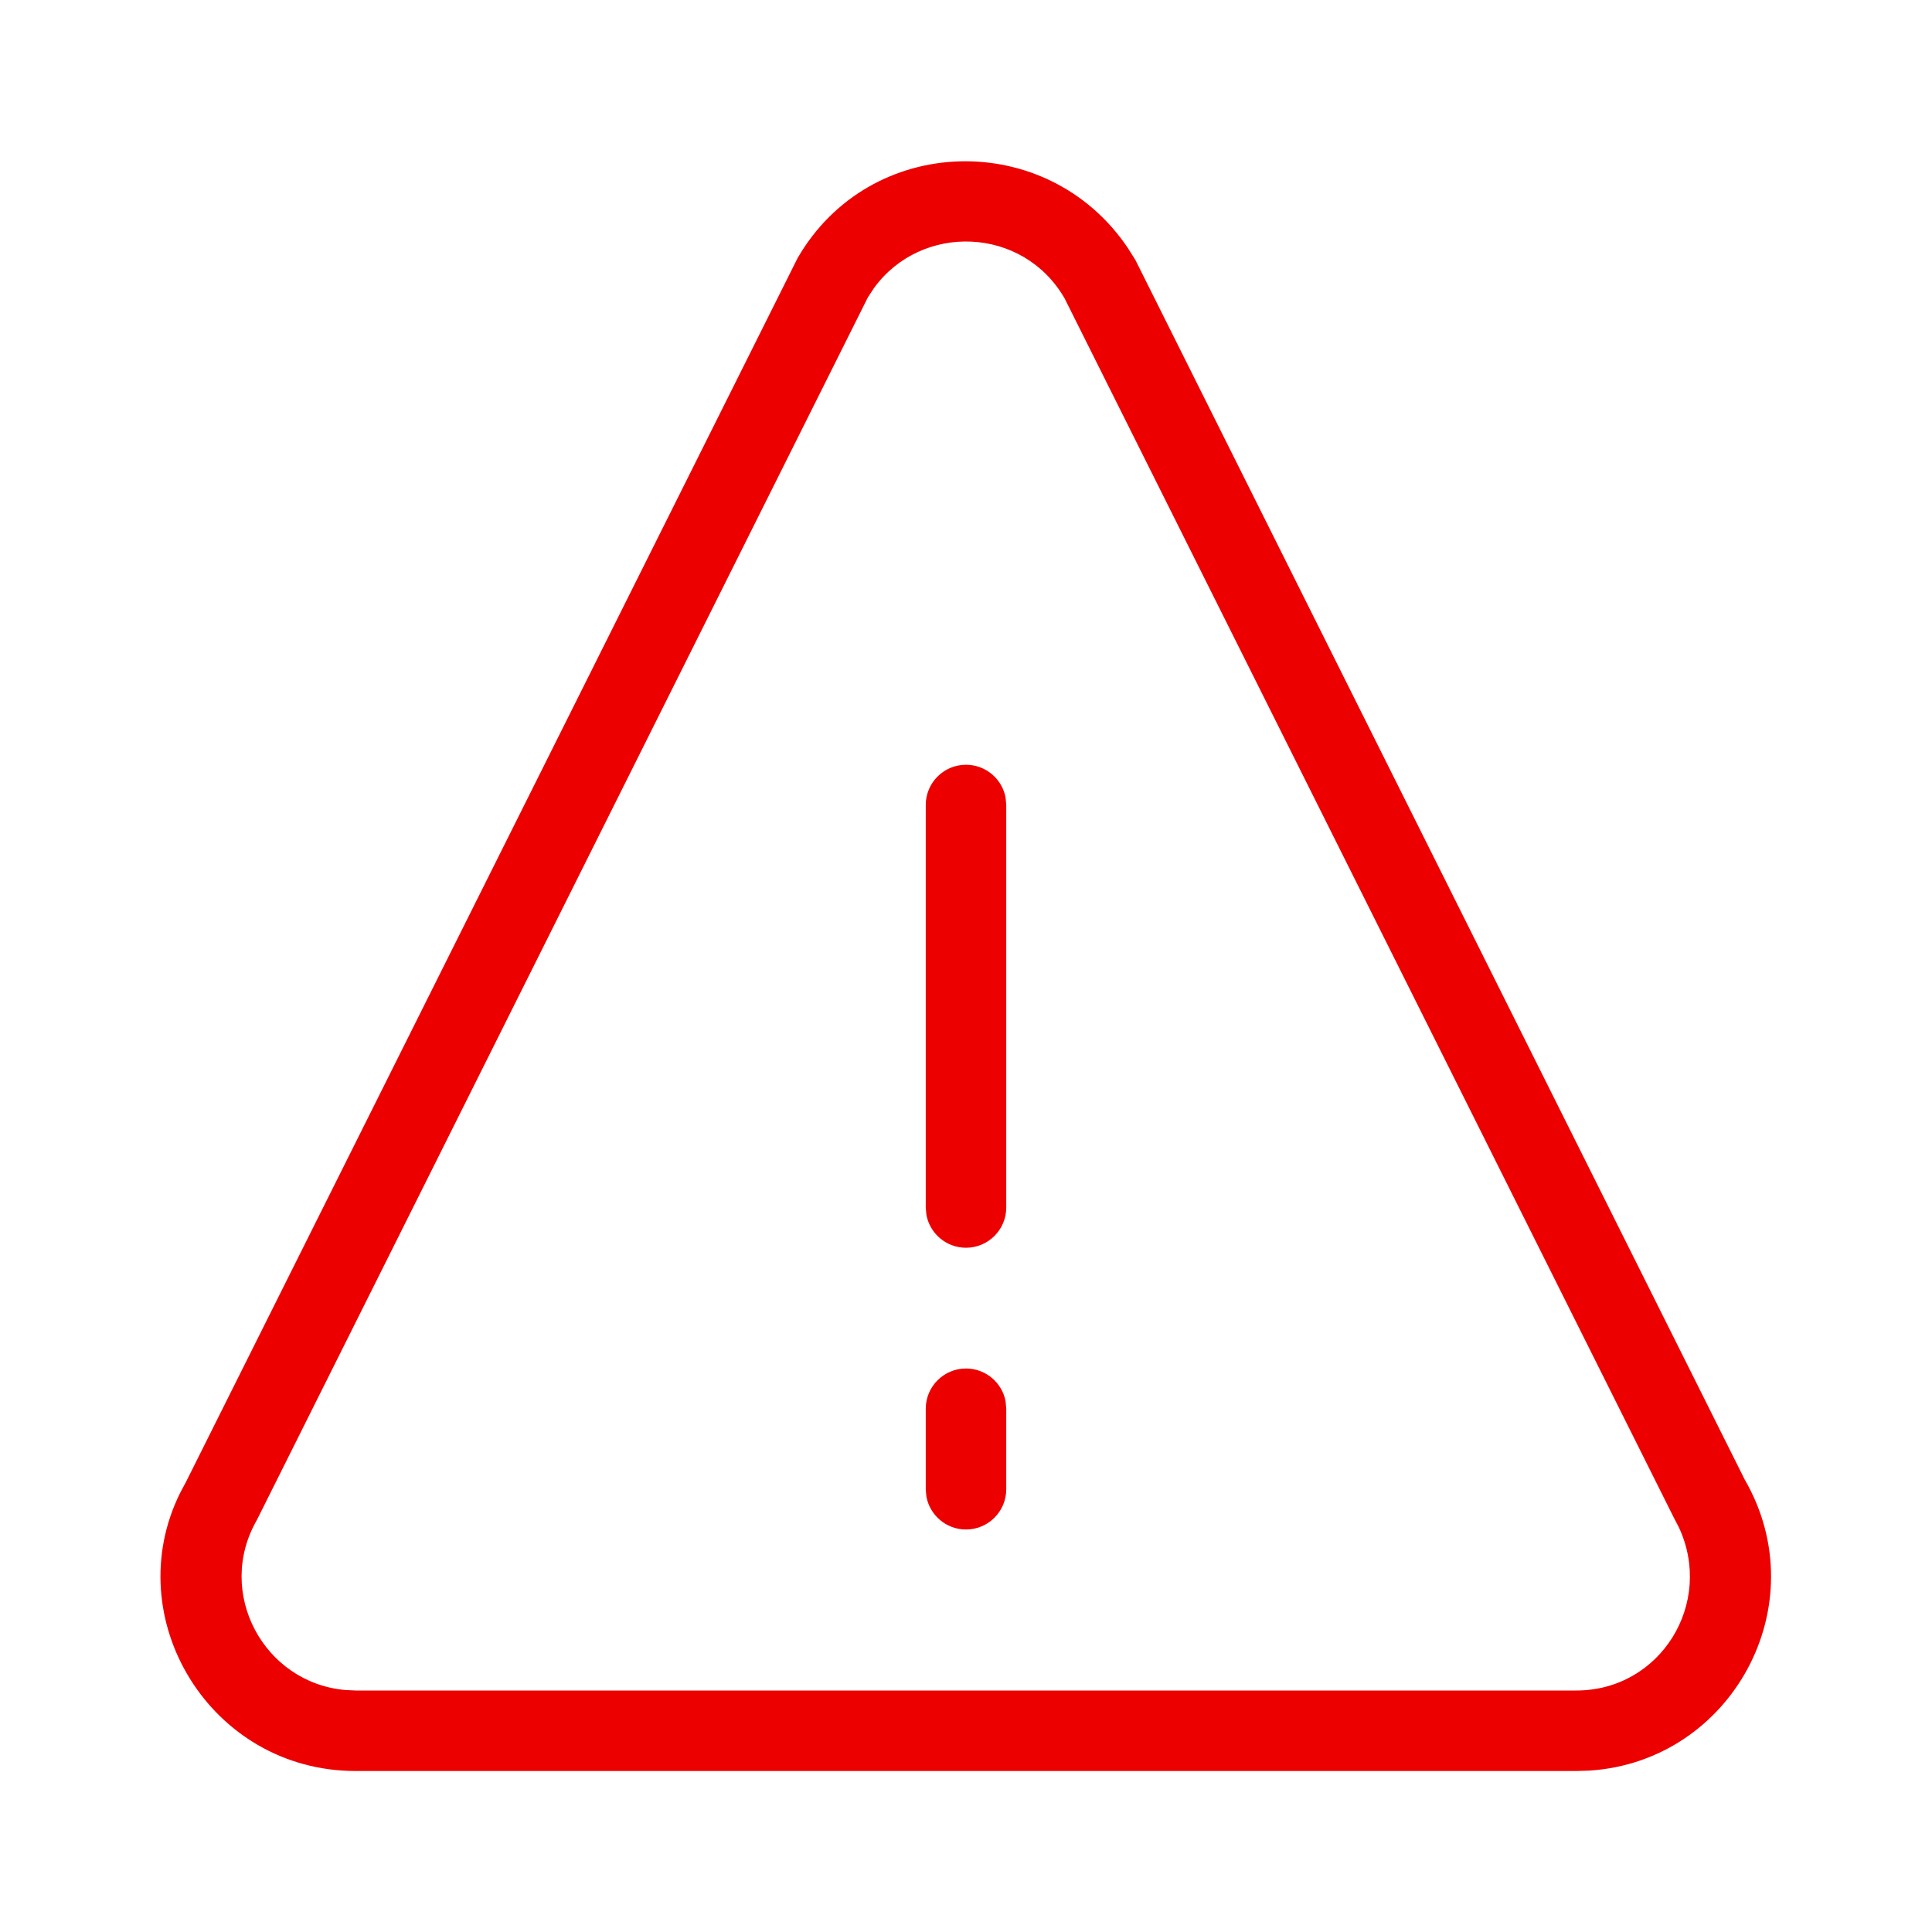 <?xml version="1.0" encoding="UTF-8"?>
<svg width="24px" height="24px" viewBox="0 0 24 24" version="1.1" xmlns="http://www.w3.org/2000/svg" xmlns:xlink="http://www.w3.org/1999/xlink">
    <title>SVG/BD540-alert</title>
    <g id="Symbols" stroke="none" stroke-width="1" fill="none" fill-rule="evenodd">
        <g id="B.-Digital,--Tech-&amp;-Docs/d.-Symbols/BD540-alert-|-SYMBOLS,-alert,-alerta,-aviso,-warning,-peligro,-danger,-error" fill="#EC0000" fill-rule="nonzero">
            <path d="M9.908,3.206 C10.808,1.65 13.013,1.6 14.01,3.08 L14.106,3.233 L21.673,18.379 C22.576,19.941 21.508,21.882 19.744,21.995 L19.582,22 L4.418,22 C2.614,22 1.466,20.105 2.237,18.547 L2.312,18.406 L9.908,3.206 Z M13.225,3.707 C12.707,2.809 11.447,2.767 10.857,3.578 L10.781,3.694 L3.192,18.88 C2.67,19.784 3.277,20.906 4.29,20.994 L4.418,21 L19.582,21 C20.628,21 21.297,19.914 20.854,18.97 L20.793,18.853 L13.225,3.707 Z M12,17 C12.245,17 12.45,17.177 12.492,17.41 L12.5,17.5 L12.5,18.5 C12.5,18.776 12.276,19 12,19 C11.755,19 11.55,18.823 11.508,18.59 L11.5,18.5 L11.5,17.5 C11.5,17.224 11.724,17 12,17 Z M12,9.5 C12.245,9.5 12.45,9.677 12.492,9.91 L12.5,10 L12.5,15 C12.5,15.276 12.276,15.5 12,15.5 C11.755,15.5 11.55,15.323 11.508,15.09 L11.5,15 L11.5,10 C11.5,9.724 11.724,9.5 12,9.5 Z" id="icon-color"></path>
        </g>
    </g>
</svg>